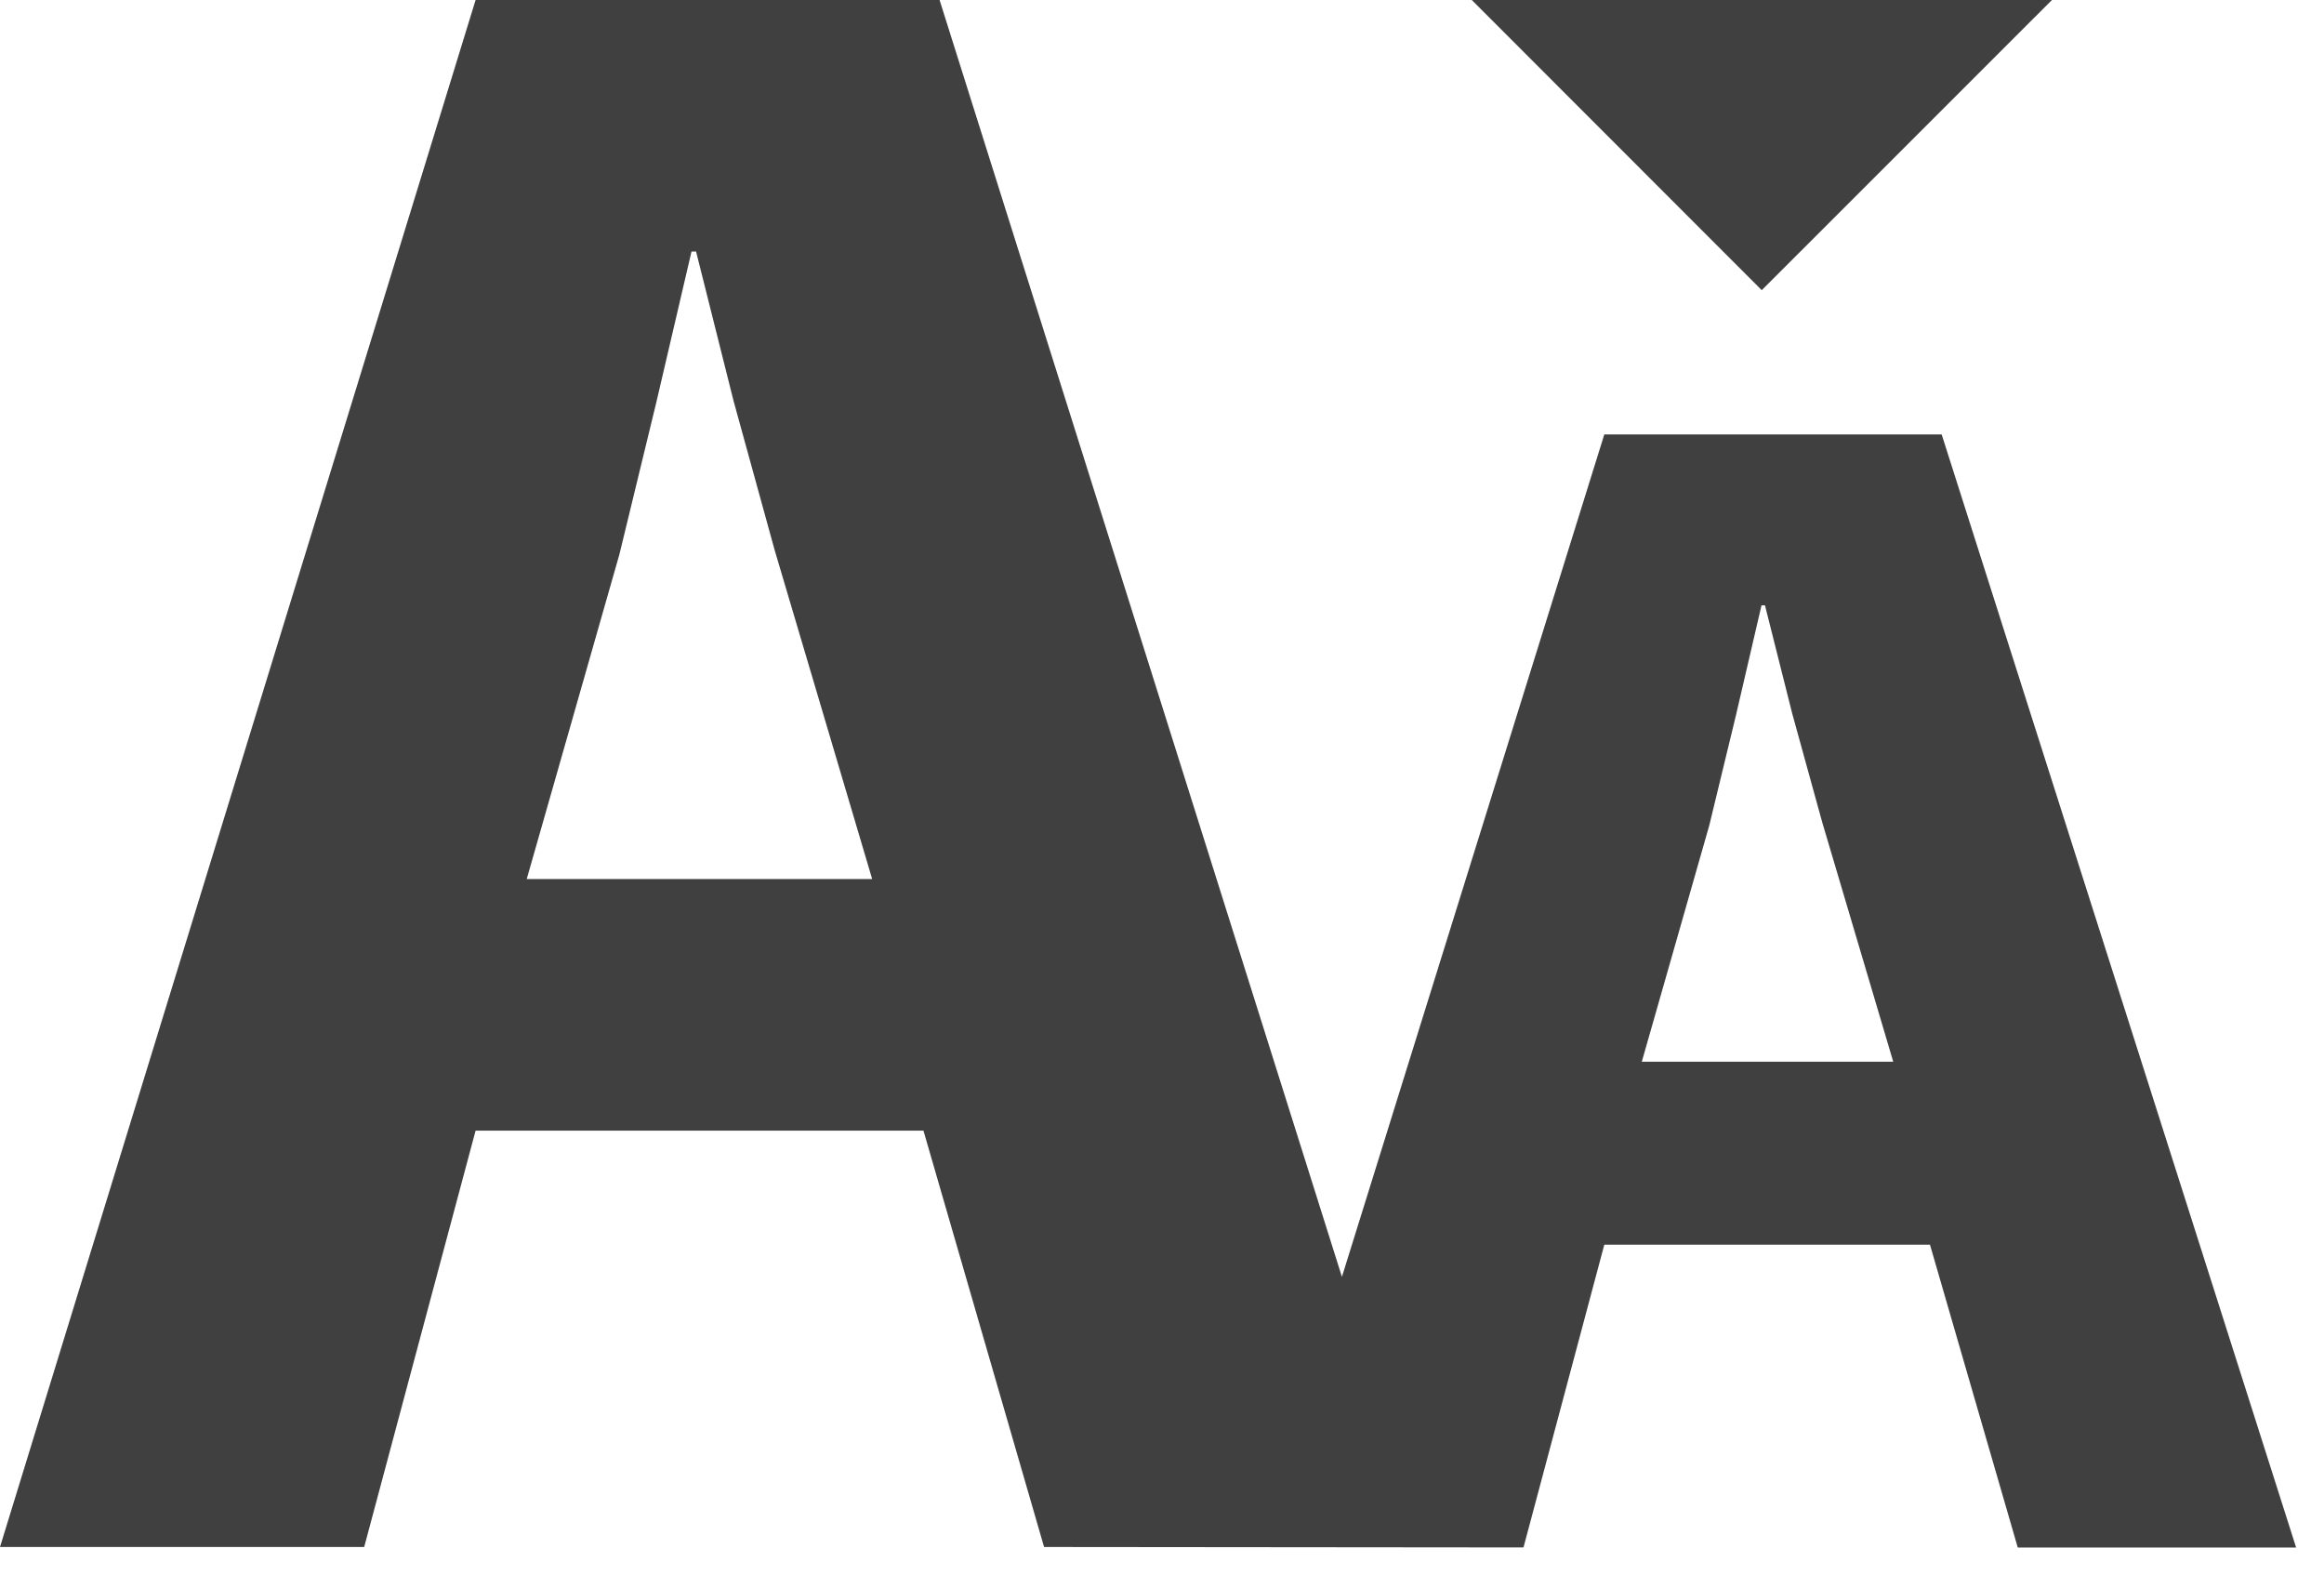 <svg width="31" height="21" viewBox="0 0 31 21" fill="none" xmlns="http://www.w3.org/2000/svg">
<g clip-path="url(#clip0_170_423)">
<path d="M22.8 11.009L23.157 9.535L23.497 8.073H23.543L23.908 9.522L24.308 10.971L25.254 14.16H21.9L22.8 11.009ZM8.263 7.391L8.755 5.365L9.224 3.355H9.285L9.785 5.347L10.334 7.34L11.634 11.724H7.026L8.263 7.391ZM6.344 0L0 20.632H4.858L6.344 15.079H12.318L13.927 20.632L20.322 20.638L21.4 16.6H25.744L26.915 20.639H30.628L25.9 5.794H21.4L17.9 17.029L12.533 0H6.344ZM19.632 0L23.5 3.87L27.371 0H19.632Z" fill="#404041"/>
</g>
<defs>
<clipPath id="clip0_170_423">
<rect width="30.629" height="20.638" fill="white"/>
</clipPath>
</defs>
</svg>
